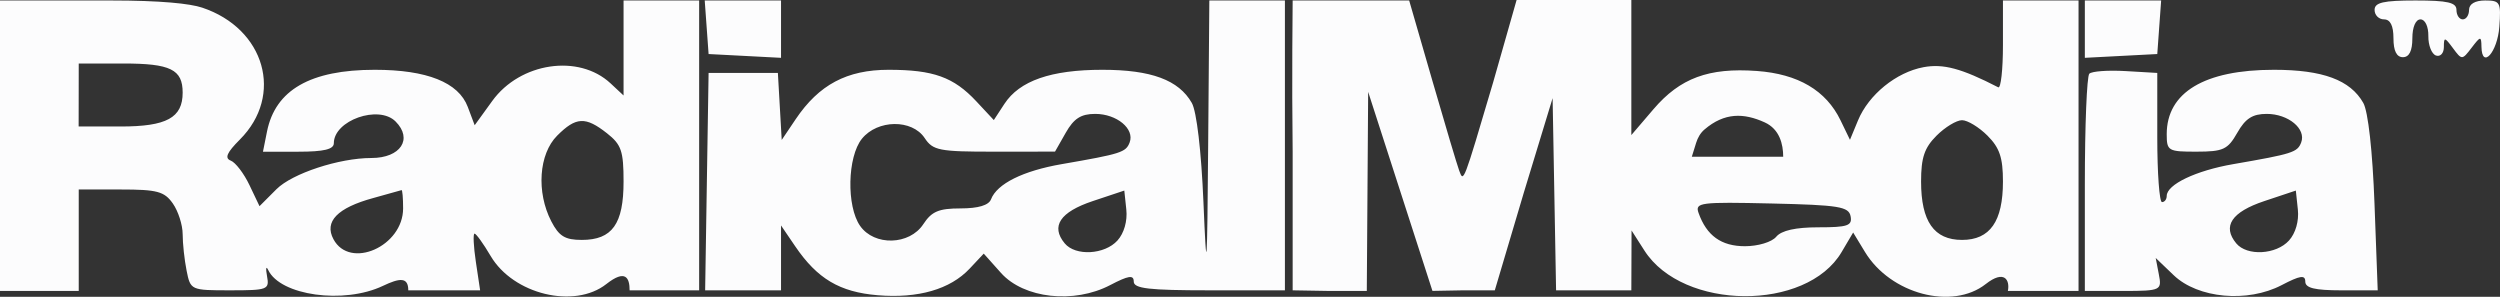 <svg xmlns="http://www.w3.org/2000/svg" width="1491" height="177" viewBox="0 0 1491 177" fill="none"><rect x="0" y="0" width="1491" height="177" fill="#333333" stroke="none"/><path fill-rule="evenodd" clip-rule="evenodd" d="M0 86.897V173.505H23.5H46.956V142.142V113.014H72.016C93.739 113.018 98.037 114.157 103.089 121.376C106.305 125.968 108.938 134.213 108.938 139.695C108.938 145.174 109.994 154.945 111.286 161.405C113.615 173.062 113.807 173.148 137.228 173.148C159.658 173.148 160.748 172.731 159.256 164.693C158.396 160.041 158.704 158.387 159.947 161.014C167.175 176.297 205.059 181.558 228.327 170.514C238.203 165.828 243.5 165.004 243.5 173.148C246.5 173.148 252.744 173.148 265.572 173.148H286.346L283.81 156.238C282.416 146.937 282.059 139.327 283.014 139.327C283.968 139.327 288.291 145.329 292.615 152.664C306.131 175.579 342.565 184.407 361.648 169.39C373.079 160.398 375.5 165.689 375.5 173.148C379.5 173.148 380.449 173.148 396.309 173.148H416.97V86.717V0.286H394.431H371.892V28.616V56.947L364.12 49.702C345.153 32.029 310.226 37.23 293.584 60.205L283.1 74.688L278.964 63.726C273.461 49.142 254.592 41.622 223.511 41.622C185.127 41.622 164.2 53.629 159.226 78.51L156.833 90.475H177.964C193.159 90.475 199.094 89.054 199.094 85.421C199.094 71.791 225.836 62.362 235.907 72.437C246.38 82.914 238.901 94.233 221.509 94.233C202.302 94.233 174.293 103.436 164.898 112.83L154.771 122.962L148.764 110.361C145.462 103.428 140.444 96.871 137.615 95.785C133.84 94.334 135.282 91.005 143.055 83.23C169.414 56.857 158.058 17.083 120.587 4.555C113.423 2.161 96.243 0.286 66 0.286H0V86.897ZM421.451 16.257L422.605 32.228L444.204 33.355L465.804 34.483V17.384V0.286H443.051H420.294L421.451 16.257ZM720.558 85.778C719.938 162.75 719.656 166.215 717.733 120.538C716.452 90.106 713.68 66.439 710.798 61.389C702.989 47.703 686.584 41.622 657.453 41.622C626.83 41.622 608.081 48.146 599.043 61.938L592.71 71.61L582.289 60.449C568.781 45.982 556.67 41.622 529.976 41.622C505.112 41.622 488.422 50.495 474.549 71.088L466.214 83.463L465.072 63.482L463.926 43.501H443.265H422.605L421.575 108.325L420.55 173.148H443.175H465.804V153.802V134.457L474.256 146.881C487.438 166.256 500.818 174.196 523.451 176.075C547.613 178.078 566.7 172.558 578.292 160.213L586.703 151.258L596.996 162.78C610.602 178.011 640.451 181.344 662.081 170.044C673.098 164.287 676.167 163.825 676.167 167.917C676.167 172.096 685.232 173.148 721.245 173.148H766.323V86.717V0.286H743.784H721.245L720.558 85.778ZM770.94 0.286C770.94 2.5 770.384 46.181 770.94 90.569V173.148L793 173.524H815.157L815.563 114.149L815.965 54.775L835.134 114.131L854.304 173.486L872.5 173.148H891.5L908.803 114.901L925.974 58.533L927.011 115.84L928.047 173.148H950.489H972.93L972.994 155.298L973.058 137.448L980.732 149.436C1003.67 185.256 1077.37 185.835 1098.32 150.353L1105.22 138.673L1112.29 150.308C1127.53 175.369 1164.33 185.121 1184.32 169.39C1195.36 160.702 1198.82 166.933 1197.5 173.524C1203 173.524 1203 173.524 1218 173.524H1239.64V86.905V0.286H1217.1H1194.56V26.903C1194.56 41.544 1193.3 52.87 1191.75 52.073C1169.84 40.792 1158.95 37.864 1147.14 40.078C1130.86 43.133 1114.46 56.466 1108.11 71.821L1103.32 83.384L1097.7 71.779C1089.07 53.937 1072.4 44.11 1047.76 42.329C1019.06 40.251 1002.03 46.549 986.138 65.117L972.93 80.554V40.277V0.004H938.5H904.5L890.501 49.138C872.508 109.974 872.936 108.866 870.261 101.748C869.093 98.648 861.903 74.549 854.285 48.199L840.427 0.286H807.013C783.404 0.286 776 0.282 770.94 0.286ZM1243.4 17.384V34.483L1265 33.355L1286.6 32.228L1287.75 16.257L1288.91 0.286H1266.15H1243.4V17.384ZM1416.2 5.923C1416.2 9.023 1418.73 11.559 1421.83 11.559C1425.59 11.559 1427.46 15.317 1427.46 22.833C1427.46 30.349 1429.34 34.107 1433.1 34.107C1436.86 34.107 1438.73 30.349 1438.73 22.833C1438.73 16.137 1440.7 11.559 1443.58 11.559C1446.35 11.559 1448.36 15.821 1448.27 21.525C1448.19 27.008 1450.24 32.224 1452.82 33.115C1455.42 34.009 1457.52 31.758 1457.52 28.064C1457.52 21.969 1457.98 22.021 1462.92 28.692C1468.26 35.899 1468.39 35.895 1474.07 28.47C1479.42 21.469 1479.83 21.424 1479.94 27.842C1480.18 41.592 1489.48 31.232 1490.6 15.964C1491.68 1.349 1491.1 0.286 1482.15 0.286C1476.11 0.286 1472.54 2.383 1472.54 5.923C1472.54 9.023 1470.85 11.559 1468.79 11.559C1466.72 11.559 1465.03 9.023 1465.03 5.923C1465.03 1.492 1459.81 0.286 1440.61 0.286C1421.41 0.286 1416.2 1.492 1416.2 5.923ZM46.93 56.665L46.9 75.443H72.016C99.389 75.443 108.938 70.224 108.938 55.26C108.938 41.408 101.696 37.864 73.439 37.876L46.956 37.887L46.93 56.665ZM1246.07 43.96C1244.6 45.429 1243.4 75.097 1243.4 109.892V173.524H1266.5C1289.14 173.524 1289.32 173.009 1287.51 163.505L1285.66 153.859L1296.38 164.125C1310.84 177.984 1340.39 180.698 1360.79 170.044C1371.8 164.287 1374.87 163.825 1374.87 167.917C1374.87 171.78 1380.52 173.152 1396.47 173.156L1418.07 173.163L1416.15 121.485C1414.99 90.148 1412.36 66.492 1409.47 61.389C1401.73 47.714 1385.3 41.622 1356.16 41.622C1314.71 41.622 1292.23 55.132 1292.23 80.039C1292.23 89.986 1293.07 90.475 1310.07 90.452C1325.95 90.43 1328.62 89.186 1334.32 79.179C1339.18 70.637 1343.41 67.928 1351.89 67.928C1364.78 67.928 1375.53 76.864 1372.42 84.981C1370.17 90.854 1367.32 91.764 1331.97 97.882C1309.59 101.756 1292.23 110.05 1292.23 116.866C1292.23 118.884 1290.97 120.538 1289.41 120.538C1287.86 120.542 1286.6 103.206 1286.6 82.02V43.501L1267.67 42.393C1257.26 41.784 1247.54 42.487 1246.07 43.96ZM635.609 79.179L629.211 90.426L593.044 90.452C560.103 90.471 556.396 89.75 551.471 82.332C543.947 70.998 523.38 71.227 514.053 82.749C505.371 93.474 504.759 122.999 512.974 134.731C521.453 146.843 542.437 146.264 550.671 133.69C555.648 126.092 559.897 124.296 572.894 124.296C583.424 124.296 589.682 122.428 591.042 118.877C594.599 109.602 610.11 101.888 633.261 97.882C668.609 91.764 671.461 90.854 673.714 84.981C676.829 76.864 666.07 67.928 653.185 67.928C644.703 67.928 640.47 70.637 635.609 79.179ZM1016.52 77.26C1014.12 79.315 1012.53 82.127 1011.59 85.143L1009 93.474H1034.42C1048.5 93.474 1062 93.474 1063.5 93.474C1063.5 86 1061.35 77.032 1052.5 73C1040 67.302 1028.47 67.025 1016.52 77.26ZM332.28 80.911C321.349 91.843 319.797 114.6 328.79 131.999C333.388 140.898 336.979 143.085 346.99 143.085C365.112 143.085 371.892 133.615 371.892 108.302C371.892 90.05 370.581 86.232 361.994 79.475C349.169 69.382 343.527 69.656 332.28 80.911ZM1154.95 80.911C1147.71 88.152 1145.73 94.026 1145.73 108.257C1145.73 132.067 1153.45 143.085 1170.15 143.085C1186.84 143.085 1194.56 132.067 1194.56 108.257C1194.56 94.026 1192.58 88.152 1185.34 80.911C1180.27 75.838 1173.43 71.685 1170.15 71.685C1166.86 71.685 1160.02 75.838 1154.95 80.911ZM222.673 118.088C201.201 123.946 193.245 132.153 198.861 142.645C208.662 160.965 240.415 146.944 240.415 124.296C240.415 118.095 239.991 113.187 239.476 113.39C238.961 113.593 231.4 115.709 222.673 118.088ZM651.765 119.914C632.187 126.445 626.537 134.945 634.996 145.144C641.397 152.859 658.79 151.916 666.457 143.438C670.394 139.087 672.467 131.83 671.735 124.965L670.533 113.657L651.765 119.914ZM1350.47 119.914C1330.89 126.445 1325.24 134.945 1333.7 145.144C1340.1 152.859 1357.5 151.916 1365.16 143.438C1369.1 139.087 1371.17 131.83 1370.44 124.965L1369.24 113.657L1350.47 119.914ZM1013.02 126.998C1017.83 140.563 1026.58 146.843 1040.67 146.843C1048.52 146.843 1056.7 144.37 1059.33 141.206C1062.44 137.456 1070.86 135.569 1084.48 135.569C1101.96 135.569 1104.78 134.607 1103.7 128.993C1102.59 123.228 1096.77 122.285 1056.54 121.361C1013.9 120.384 1010.81 120.782 1013.02 126.998Z" fill="#FCFCFD"></path></svg>